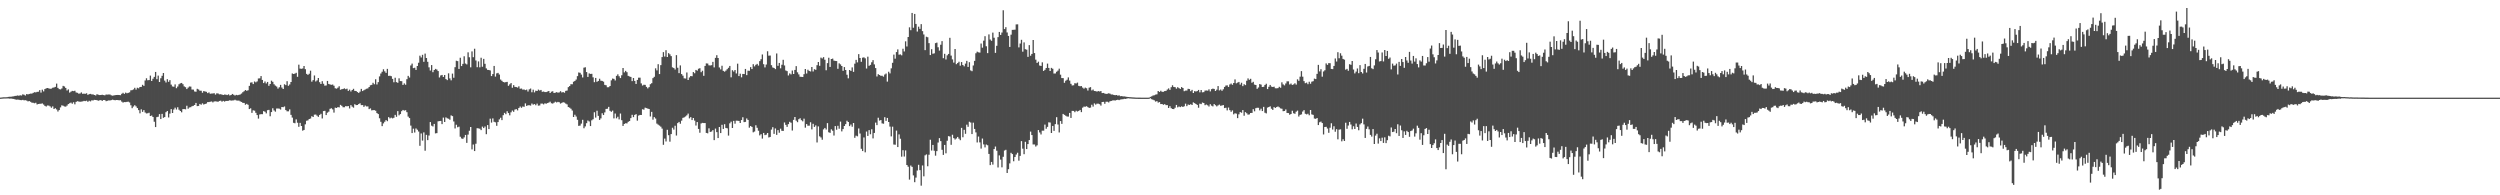 <?xml version="1.0" encoding="UTF-8"?>
<svg xmlns="http://www.w3.org/2000/svg" width="1920" height="150">
  <path d="M0 74.952h1v1.000H0zM1 74.850h1v1.000H1zM2 74.715h1v1.000H2zM3 74.681h1v1.000H3zM4 74.687h1v1.000H4zM5 74.622h1v1.000H5zM6 74.407h1v1.195H6zM7 74.304h1v1.461H7zM8 74.277h1v1.374H8zM9 74.100h1v1.758H9zM10 73.965h1v2.014H10zM11 73.695h1v2.601H11zM12 73.573h1v3.019H12zM13 73.333h1v3.138H13zM14 73.536h1v3.042H14zM15 73.165h1v3.691H15zM16 73.371h1v3.584H16zM17 72.447h1v4.226H17zM18 72.747h1v4.314H18zM19 73.377h1v3.586H19zM20 72.244h1v5.021H20zM21 72.508h1v5.389H21zM22 72.131h1v5.481H22zM23 71.874h1v6.309H23zM24 71.906h1v6.962H24zM25 71.338h1v7.616H25zM26 70.786h1v8.547H26zM27 70.970h1v7.909H27zM28 70.537h1v9.692H28zM29 70.444h1v9.439H29zM30 69.224h1v10.478H30zM31 71.133h1v8.535H31zM32 68.871h1v10.554H32zM33 70.172h1v10.120H33zM34 68.428h1v12.891H34zM35 67.828h1v13.981H35zM36 67.568h1v13.426H36zM37 67.886h1v13.216H37zM38 68.186h1v13.518H38zM39 68.069h1v14.690H39zM40 67.398h1v14.322H40zM41 67.187h1v16.512H41zM42 66.710h1v16.370H42zM43 64.198h1v19.892H43zM44 67.465h1v18.178H44zM45 68.434h1v16.118H45zM46 68.665h1v13.825H46zM47 67.944h1v12.971H47zM48 65.927h1v15.281H48zM49 66.403h1v15.367H49zM50 67.537h1v14.408H50zM51 69.491h1v11.586H51zM52 68.669h1v11.248H52zM53 71.118h1v8.188H53zM54 70.391h1v8.423H54zM55 69.799h1v9.871H55zM56 69.966h1v8.589H56zM57 69.659h1v10.493H57zM58 70.990h1v7.222H58zM59 71.276h1v6.454H59zM60 71.934h1v6.058H60zM61 71.793h1v6.368H61zM62 70.958h1v7.070H62zM63 72.036h1v5.833H63zM64 71.960h1v5.498H64zM65 72.059h1v5.620H65zM66 71.638h1v5.690H66zM67 72.844h1v5.328H67zM68 72.317h1v5.063H68zM69 72.114h1v5.742H69zM70 72.505h1v4.563H70zM71 72.499h1v4.676H71zM72 72.945h1v3.759H72zM73 73.327h1v3.472H73zM74 72.350h1v4.607H74zM75 72.779h1v4.560H75zM76 73.011h1v4.069H76zM77 72.982h1v3.855H77zM78 72.772h1v4.767H78zM79 73.027h1v3.773H79zM80 73.232h1v3.620H80zM81 72.603h1v5.140H81zM82 72.667h1v4.750H82zM83 72.532h1v4.562H83zM84 72.627h1v4.505H84zM85 73.228h1v3.695H85zM86 73.489h1v3.041H86zM87 73.280h1v3.587H87zM88 73.072h1v3.913H88zM89 72.951h1v3.839H89zM90 72.915h1v3.930H90zM91 72.936h1v4.115H91zM92 73.088h1v3.863H92zM93 72.061h1v5.973H93zM94 71.280h1v7.516H94zM95 72.107h1v6.261H95zM96 71.096h1v7.330H96zM97 71.650h1v6.606H97zM98 71.314h1v6.766H98zM99 70.936h1v7.775H99zM100 69.372h1v11.491H100zM101 69.202h1v13.910H101zM102 68.644h1v13.192H102zM103 67.425h1v13.369H103zM104 68.823h1v12.879H104zM105 67.383h1v15.622H105zM106 67.846h1v16.761H106zM107 66.841h1v20.177H107zM108 66.709h1v17.284H108zM109 65.113h1v20.800H109zM110 65.921h1v18.644H110zM111 61.788h1v24.657H111zM112 60.114h1v27.028H112zM113 61.641h1v25.344H113zM114 61.490h1v25.103H114zM115 58.053h1v31.059H115zM116 62.160h1v26.549H116zM117 60.463h1v29.396H117zM118 59.043h1v34.436H118zM119 55.249h1v42.348H119zM120 60.829h1v29.122H120zM121 58.070h1v31.570H121zM122 62.982h1v24.680H122zM123 60.125h1v31.338H123zM124 58.222h1v29.230H124zM125 56.050h1v34.411H125zM126 61.885h1v28.008H126zM127 63.336h1v22.850H127zM128 60.813h1v24.449H128zM129 62.818h1v27.409H129zM130 61.556h1v25.699H130zM131 64.984h1v18.826H131zM132 66.397h1v20.409H132zM133 66.594h1v17.551H133zM134 64.842h1v17.854H134zM135 67.745h1v16.376H135zM136 66.473h1v15.893H136zM137 64.692h1v19.587H137zM138 64.012h1v21.237H138zM139 63.703h1v22.592H139zM140 64.668h1v19.136H140zM141 66.333h1v17.427H141zM142 66.983h1v16.978H142zM143 68.393h1v12.801H143zM144 67.257h1v16.245H144zM145 66.411h1v16.118H145zM146 66.527h1v15.818H146zM147 68.763h1v12.809H147zM148 68.836h1v12.422H148zM149 70.220h1v10.408H149zM150 70.477h1v8.562H150zM151 68.175h1v13.360H151zM152 68.725h1v12.617H152zM153 69.616h1v10.217H153zM154 69.666h1v10.761H154zM155 71.243h1v8.124H155zM156 69.960h1v10.300H156zM157 70.229h1v9.638H157zM158 70.508h1v9.028H158zM159 71.527h1v6.896H159zM160 70.947h1v7.431H160zM161 71.971h1v6.159H161zM162 71.811h1v6.132H162zM163 71.762h1v6.870H163zM164 71.562h1v6.339H164zM165 72.675h1v5.151H165zM166 71.669h1v6.322H166zM167 71.783h1v6.403H167zM168 72.422h1v5.087H168zM169 72.325h1v4.994H169zM170 72.675h1v5.403H170zM171 72.952h1v4.510H171zM172 72.587h1v5.418H172zM173 72.702h1v4.814H173zM174 72.997h1v4.541H174zM175 72.465h1v4.925H175zM176 73.306h1v3.654H176zM177 72.962h1v4.372H177zM178 72.150h1v5.032H178zM179 72.763h1v4.345H179zM180 73.379h1v3.241H180zM181 72.848h1v4.322H181zM182 73.092h1v4.148H182zM183 72.837h1v4.437H183zM184 72.568h1v5.303H184zM185 71.838h1v6.466H185zM186 70.787h1v8.208H186zM187 70.039h1v9.016H187zM188 69.098h1v11.338H188zM189 69.719h1v10.051H189zM190 69.320h1v11.141H190zM191 65.936h1v17.843H191zM192 63.463h1v19.734H192zM193 63.228h1v23.463H193zM194 64.566h1v20.168H194zM195 62.547h1v22.465H195zM196 63.217h1v23.414H196zM197 62.506h1v25.865H197zM198 60.264h1v30.836H198zM199 60.137h1v27.769H199zM200 58.420h1v29.238H200zM201 61.381h1v26.332H201zM202 63.793h1v21.573H202zM203 62.570h1v23.240H203zM204 64.117h1v22.981H204zM205 62.916h1v21.715H205zM206 65.895h1v18.506H206zM207 64.526h1v24.751H207zM208 61.978h1v24.079H208zM209 62.805h1v20.342H209zM210 64.711h1v20.136H210zM211 65.748h1v19.999H211zM212 66.447h1v16.931H212zM213 68.042h1v15.283H213zM214 67.001h1v16.444H214zM215 65.153h1v18.948H215zM216 67.227h1v14.965H216zM217 68.349h1v13.964H217zM218 64.693h1v17.087H218zM219 65.405h1v19.123H219zM220 62.371h1v23.133H220zM221 65.878h1v19.615H221zM222 64.893h1v19.100H222zM223 62.980h1v25.258H223zM224 56.406h1v33.917H224zM225 56.818h1v37.483H225zM226 56.508h1v38.174H226zM227 55.909h1v35.777H227zM228 58.984h1v35.296H228zM229 49.642h1v47.738H229zM230 52.671h1v41.699H230zM231 52.845h1v43.920H231zM232 52.595h1v47.736H232zM233 50.670h1v49.130H233zM234 53.149h1v42.316H234zM235 56.747h1v35.977H235zM236 57.513h1v34.936H236zM237 56.633h1v34.745H237zM238 54.298h1v36.747H238zM239 62.714h1v26.516H239zM240 61.563h1v28.293H240zM241 57.940h1v30.143H241zM242 62.561h1v25.394H242zM243 61.761h1v27.070H243zM244 59.883h1v29.883H244zM245 63.107h1v25.171H245zM246 64.519h1v22.887H246zM247 62.339h1v28.625H247zM248 64.291h1v21.006H248zM249 65.805h1v19.307H249zM250 65.633h1v22.722H250zM251 62.165h1v24.352H251zM252 64.448h1v21.324H252zM253 64.862h1v18.703H253zM254 65.103h1v18.027H254zM255 64.945h1v19.093H255zM256 65.828h1v20.634H256zM257 67.800h1v14.901H257zM258 68.094h1v14.836H258zM259 67.340h1v14.870H259zM260 66.248h1v16.211H260zM261 68.909h1v11.605H261zM262 68.510h1v12.755H262zM263 68.301h1v14.089H263zM264 67.834h1v14.555H264zM265 68.488h1v13.022H265zM266 68.104h1v13.544H266zM267 69.764h1v11.684H267zM268 68.815h1v14.484H268zM269 70.245h1v10.484H269zM270 69.125h1v12.812H270zM271 68.213h1v14.465H271zM272 69.793h1v10.258H272zM273 69.893h1v10.844H273zM274 70.698h1v9.946H274zM275 71.380h1v8.567H275zM276 70.398h1v8.925H276zM277 68.245h1v12.520H277zM278 69.931h1v10.750H278zM279 69.256h1v12.819H279zM280 68.692h1v12.333H280zM281 68.125h1v13.619H281zM282 67.871h1v13.845H282zM283 66.837h1v16.966H283zM284 65.498h1v17.736H284zM285 65.191h1v19.592H285zM286 63.605h1v20.982H286zM287 64.709h1v19.864H287zM288 60.861h1v24.177H288zM289 64.844h1v22.005H289zM290 63.093h1v24.518H290zM291 58.649h1v32.160H291zM292 56.455h1v37.090H292zM293 55.074h1v41.818H293zM294 53.218h1v41.543H294zM295 54.779h1v38.725H295zM296 55.967h1v36.245H296zM297 52.867h1v40.238H297zM298 58.279h1v31.674H298zM299 58.139h1v32.782H299zM300 58.545h1v31.806H300zM301 60.563h1v30.345H301zM302 63.160h1v27.288H302zM303 59.691h1v28.508H303zM304 63.063h1v26.660H304zM305 63.590h1v21.779H305zM306 60.163h1v28.419H306zM307 62.238h1v25.383H307zM308 62.353h1v23.045H308zM309 65.217h1v19.214H309zM310 64.074h1v20.864H310zM311 65.095h1v19.563H311zM312 60.809h1v25.355H312zM313 58.262h1v31.265H313zM314 59.567h1v31.085H314zM315 50.276h1v46.185H315zM316 48.861h1v53.359H316zM317 52.322h1v46.472H317zM318 52.017h1v49.766H318zM319 53.717h1v44.961H319zM320 50.681h1v48.953H320zM321 48.186h1v52.855H321zM322 42.767h1v69.201H322zM323 44.138h1v58.372H323zM324 42.093h1v65.912H324zM325 47.440h1v54.258H325zM326 41.184h1v74.579H326zM327 44.519h1v59.033H327zM328 47.462h1v60.136H328zM329 51.703h1v52.389H329zM330 54.145h1v39.617H330zM331 49.952h1v46.537H331zM332 55.446h1v41.694H332zM333 53.769h1v41.392H333zM334 52.906h1v49.539H334zM335 53.387h1v48.865H335zM336 54.566h1v38.605H336zM337 59.516h1v33.477H337zM338 57.935h1v34.948H338zM339 57.548h1v37.770H339zM340 59.087h1v31.222H340zM341 57.589h1v36.092H341zM342 60.742h1v29.402H342zM343 61.544h1v29.327H343zM344 56.334h1v34.855H344zM345 60.193h1v31.755H345zM346 61.709h1v26.939H346zM347 56.539h1v32.637H347zM348 59.714h1v33.558H348zM349 51.603h1v47.048H349zM350 46.621h1v49.160H350zM351 46.969h1v50.768H351zM352 52.922h1v44.350H352zM353 44.329h1v60.662H353zM354 50.722h1v55.598H354zM355 49.055h1v57.598H355zM356 43.216h1v62.289H356zM357 48.779h1v54.872H357zM358 49.462h1v60.246H358zM359 40.201h1v63.150H359zM360 43.957h1v56.435H360zM361 51.713h1v45.830H361zM362 39.468h1v75.271H362zM363 43.920h1v67.106H363zM364 37.439h1v78.560H364zM365 46.429h1v63.952H365zM366 51.591h1v46.861H366zM367 47.133h1v51.488H367zM368 51.690h1v47.200H368zM369 44.335h1v55.619H369zM370 51.264h1v45.967H370zM371 45.195h1v53.174H371zM372 48.976h1v48.187H372zM373 52.526h1v50.528H373zM374 53.639h1v42.417H374zM375 53.778h1v45.339H375zM376 54.104h1v37.046H376zM377 58.421h1v35.756H377zM378 56.899h1v34.012H378zM379 50.630h1v42.910H379zM380 58.829h1v35.100H380zM381 56.365h1v40.259H381zM382 55.951h1v37.772H382zM383 57.242h1v34.437H383zM384 61.104h1v29.332H384zM385 62.079h1v30.169H385zM386 62.993h1v25.491H386zM387 63.291h1v23.379H387zM388 63.058h1v24.641H388zM389 62.868h1v22.588H389zM390 65.872h1v20.975H390zM391 64.784h1v23.799H391zM392 63.793h1v22.455H392zM393 67.361h1v17.527H393zM394 65.362h1v20.490H394zM395 66.692h1v17.468H395zM396 66.860h1v16.928H396zM397 67.298h1v17.494H397zM398 66.279h1v16.684H398zM399 68.133h1v13.686H399zM400 67.999h1v14.805H400zM401 68.816h1v13.027H401zM402 68.734h1v13.311H402zM403 69.206h1v10.194H403zM404 68.793h1v12.541H404zM405 70.274h1v10.580H405zM406 68.613h1v12.228H406zM407 67.967h1v13.144H407zM408 70.873h1v8.660H408zM409 68.863h1v11.544H409zM410 70.947h1v8.995H410zM411 69.608h1v11.217H411zM412 69.882h1v9.700H412zM413 68.821h1v12.337H413zM414 69.541h1v11.435H414zM415 69.045h1v10.525H415zM416 70.492h1v9.063H416zM417 70.313h1v9.865H417zM418 70.730h1v8.612H418zM419 70.685h1v8.964H419zM420 70.281h1v8.864H420zM421 69.871h1v8.928H421zM422 71.444h1v6.628H422zM423 70.395h1v8.936H423zM424 70.086h1v9.488H424zM425 71.402h1v7.511H425zM426 71.161h1v6.970H426zM427 70.771h1v7.905H427zM428 71.187h1v7.066H428zM429 70.957h1v7.567H429zM430 70.035h1v9.518H430zM431 71.011h1v7.977H431zM432 70.687h1v7.807H432zM433 71.200h1v7.592H433zM434 69.796h1v9.772H434zM435 69.536h1v10.618H435zM436 66.932h1v15.313H436zM437 66.097h1v16.576H437zM438 64.657h1v18.854H438zM439 64.731h1v20.178H439zM440 62.769h1v27.064H440zM441 62.140h1v25.955H441zM442 61.082h1v28.439H442zM443 58.488h1v33.528H443zM444 55.641h1v41.012H444zM445 55.931h1v40.520H445zM446 57.309h1v37.641H446zM447 59.508h1v32.520H447zM448 51.993h1v46.531H448zM449 51.671h1v45.415H449zM450 55.359h1v39.277H450zM451 59.106h1v33.438H451zM452 56.373h1v36.917H452zM453 56.803h1v40.036H453zM454 56.690h1v35.746H454zM455 59.374h1v32.230H455zM456 63.140h1v23.085H456zM457 59.863h1v30.447H457zM458 62.826h1v22.238H458zM459 62.138h1v26.827H459zM460 60.477h1v31.628H460zM461 61.938h1v28.996H461zM462 62.150h1v24.847H462zM463 62.714h1v25.631H463zM464 65.200h1v21.102H464zM465 65.470h1v18.190H465zM466 67.003h1v16.502H466zM467 66.985h1v15.081H467zM468 66.057h1v19.028H468zM469 61.713h1v24.174H469zM470 60.320h1v24.641H470zM471 60.570h1v30.385H471zM472 61.797h1v25.400H472zM473 58.282h1v32.582H473zM474 57.075h1v32.567H474zM475 58.581h1v33.118H475zM476 59.973h1v27.238H476zM477 57.824h1v34.509H477zM478 52.220h1v44.516H478zM479 55.582h1v39.586H479zM480 54.410h1v40.274H480zM481 55.468h1v39.301H481zM482 58.255h1v35.304H482zM483 58.739h1v34.241H483zM484 59.070h1v31.665H484zM485 62.305h1v25.874H485zM486 59.889h1v30.044H486zM487 62.167h1v26.098H487zM488 64.479h1v23.159H488zM489 61.370h1v31.312H489zM490 59.662h1v29.110H490zM491 59.625h1v28.644H491zM492 64.030h1v24.296H492zM493 65.715h1v18.200H493zM494 65.094h1v19.145H494zM495 65.185h1v17.507H495zM496 66.724h1v16.332H496zM497 67.881h1v15.500H497zM498 66.894h1v16.822H498zM499 64.677h1v24.784H499zM500 63.917h1v22.012H500zM501 60.016h1v31.881H501zM502 58.994h1v30.979H502zM503 52.499h1v38.559H503zM504 54.061h1v40.871H504zM505 49.288h1v46.461H505zM506 56.903h1v39.561H506zM507 50.031h1v47.274H507zM508 43.839h1v54.933H508zM509 40.043h1v71.187H509zM510 43.404h1v63.030H510zM511 38.539h1v70.113H511zM512 43.753h1v55.950H512zM513 40.799h1v63.038H513zM514 41.751h1v67.045H514zM515 43.106h1v59.871H515zM516 51.720h1v46.379H516zM517 52.273h1v47.280H517zM518 53.384h1v43.164H518zM519 42.342h1v61.772H519zM520 52.029h1v42.534H520zM521 56.164h1v37.497H521zM522 50.244h1v44.785H522zM523 56.886h1v35.784H523zM524 58.123h1v32.421H524zM525 60.161h1v29.965H525zM526 60.332h1v29.089H526zM527 55.653h1v32.932H527zM528 61.446h1v25.816H528zM529 59.503h1v31.413H529zM530 58.392h1v31.541H530zM531 58.578h1v33.609H531zM532 55.359h1v35.270H532zM533 56.271h1v36.341H533zM534 53.696h1v42.721H534zM535 54.261h1v39.462H535zM536 52.800h1v46.232H536zM537 52.360h1v49.603H537zM538 55.454h1v39.390H538zM539 54.346h1v40.020H539zM540 58.207h1v36.291H540zM541 50.620h1v43.875H541zM542 48.668h1v53.413H542zM543 48.781h1v53.600H543zM544 50.165h1v48.412H544zM545 50.274h1v51.071H545zM546 50.084h1v50.934H546zM547 47.514h1v52.404H547zM548 51.741h1v55.857H548zM549 44.438h1v54.335H549zM550 42.408h1v59.079H550zM551 44.542h1v61.504H551zM552 51.788h1v45.754H552zM553 53.318h1v48.857H553zM554 50.461h1v45.387H554zM555 54.417h1v44.583H555zM556 55.058h1v40.347H556zM557 54.197h1v44.074H557zM558 53.166h1v45.377H558zM559 52.091h1v52.049H559zM560 50.625h1v44.092H560zM561 59.381h1v34.044H561zM562 53.935h1v44.372H562zM563 54.962h1v37.843H563zM564 53.747h1v41.227H564zM565 56.401h1v36.258H565zM566 48.920h1v43.797H566zM567 58.433h1v34.425H567zM568 56.564h1v37.910H568zM569 59.401h1v32.817H569zM570 56.798h1v33.256H570zM571 56.895h1v36.920H571zM572 52.937h1v40.643H572zM573 57.699h1v33.298H573zM574 54.276h1v37.841H574zM575 54.370h1v43.702H575zM576 51.581h1v45.173H576zM577 53.038h1v44.423H577zM578 49.323h1v52.320H578zM579 51.006h1v50.033H579zM580 49.764h1v46.419H580zM581 49.064h1v49.085H581zM582 50.382h1v50.000H582zM583 46.941h1v57.057H583zM584 45.470h1v57.603H584zM585 41.842h1v64.617H585zM586 49.311h1v52.805H586zM587 51.748h1v52.031H587zM588 49.563h1v53.872H588zM589 39.352h1v62.773H589zM590 42.774h1v62.803H590zM591 42.674h1v62.478H591zM592 50.064h1v49.480H592zM593 51.814h1v45.854H593zM594 52.236h1v50.597H594zM595 53.112h1v45.568H595zM596 41.062h1v62.526H596zM597 50.549h1v49.388H597zM598 48.357h1v53.574H598zM599 52.489h1v46.323H599zM600 49.714h1v50.735H600zM601 45.942h1v54.596H601zM602 50.262h1v43.779H602zM603 54.112h1v41.798H603zM604 54.643h1v42.806H604zM605 57.982h1v37.365H605zM606 56.358h1v37.206H606zM607 57.129h1v37.131H607zM608 54.189h1v46.045H608zM609 56.825h1v35.220H609zM610 53.720h1v36.112H610zM611 50.768h1v41.912H611zM612 55.571h1v38.286H612zM613 57.139h1v34.411H613zM614 58.913h1v31.897H614zM615 59.029h1v33.284H615zM616 59.141h1v34.053H616zM617 56.961h1v34.166H617zM618 52.975h1v45.098H618zM619 56.457h1v38.848H619zM620 53.565h1v43.016H620zM621 54.501h1v42.008H621zM622 54.883h1v39.028H622zM623 51.466h1v47.904H623zM624 54.890h1v40.198H624zM625 53.128h1v44.353H625zM626 53.600h1v42.703H626zM627 50.072h1v59.334H627zM628 47.621h1v49.475H628zM629 50.511h1v54.190H629zM630 44.239h1v61.336H630zM631 44.904h1v62.419H631zM632 43.898h1v55.461H632zM633 45.900h1v52.340H633zM634 53.950h1v45.549H634zM635 48.484h1v46.061H635zM636 44.321h1v57.245H636zM637 51.380h1v50.669H637zM638 45.322h1v53.985H638zM639 45.011h1v55.387H639zM640 46.559h1v57.536H640zM641 46.796h1v50.013H641zM642 46.914h1v52.716H642zM643 52.856h1v43.772H643zM644 48.651h1v50.225H644zM645 49.458h1v43.946H645zM646 50.687h1v50.237H646zM647 54.357h1v44.772H647zM648 51.521h1v45.258H648zM649 53.768h1v41.566H649zM650 57.397h1v35.309H650zM651 60.154h1v33.562H651zM652 53.747h1v43.130H652zM653 54.499h1v41.132H653zM654 51.783h1v45.563H654zM655 55.172h1v39.295H655zM656 48.919h1v56.916H656zM657 45.972h1v58.212H657zM658 47.933h1v56.764H658zM659 41.587h1v57.050H659zM660 44.561h1v57.986H660zM661 47.450h1v66.804H661zM662 44.283h1v71.758H662zM663 44.044h1v61.531H663zM664 44.777h1v72.236H664zM665 52.643h1v48.354H665zM666 43.537h1v60.877H666zM667 50.510h1v49.444H667zM668 49.826h1v53.286H668zM669 47.800h1v51.453H669zM670 46.184h1v60.129H670zM671 49.461h1v52.613H671zM672 52.264h1v41.888H672zM673 58.744h1v37.351H673zM674 57.009h1v33.400H674zM675 57.580h1v35.023H675zM676 58.201h1v34.004H676zM677 58.180h1v36.575H677zM678 58.864h1v36.151H678zM679 57.251h1v32.735H679zM680 56.453h1v36.395H680zM681 62.646h1v27.936H681zM682 55.089h1v38.600H682zM683 56.350h1v40.904H683zM684 52.492h1v52.248H684zM685 48.210h1v49.085H685zM686 41.957h1v69.070H686zM687 45.032h1v66.114H687zM688 39.965h1v60.347H688zM689 37.933h1v75.017H689zM690 41.964h1v61.268H690zM691 41.782h1v64.744H691zM692 42.483h1v77.862H692zM693 37.413h1v77.928H693zM694 39.536h1v80.656H694zM695 31.742h1v83.750H695zM696 35.671h1v91.054H696zM697 28.415h1v99.623H697zM698 20.995h1v116.944H698zM699 23.186h1v103.964H699zM700 9.943h1v118.208H700zM701 21.302h1v113.388H701zM702 10.722h1v129.202H702zM703 18.372h1v118.044H703zM704 24.215h1v106.729H704zM705 20.480h1v106.077H705zM706 22.173h1v108.507H706zM707 18.519h1v124.051H707zM708 23.887h1v103.179H708zM709 26.486h1v108.949H709zM710 38.494h1v80.810H710zM711 28.209h1v90.376H711zM712 28.636h1v99.072H712zM713 33.102h1v85.759H713zM714 42.270h1v65.034H714zM715 37.797h1v77.803H715zM716 41.290h1v70.019H716zM717 40.936h1v74.847H717zM718 33.131h1v86.427H718zM719 32.730h1v83.350H719zM720 36.313h1v73.139H720zM721 38.877h1v67.192H721zM722 34.340h1v74.065H722zM723 31.591h1v83.435H723zM724 44.698h1v74.266H724zM725 41.333h1v69.962H725zM726 45.647h1v72.136H726zM727 42.478h1v65.588H727zM728 41.407h1v63.159H728zM729 29.047h1v75.820H729zM730 42.695h1v68.493H730zM731 45.598h1v57.871H731zM732 48.085h1v57.998H732zM733 37.607h1v69.578H733zM734 49.298h1v57.055H734zM735 48.439h1v56.729H735zM736 47.388h1v59.106H736zM737 50.428h1v57.244H737zM738 47.661h1v50.524H738zM739 49.902h1v55.502H739zM740 50.964h1v48.709H740zM741 48.836h1v53.915H741zM742 46.766h1v48.954H742zM743 51.428h1v45.960H743zM744 47.781h1v45.704H744zM745 54.042h1v40.056H745zM746 54.698h1v48.277H746zM747 50.259h1v43.959H747zM748 46.760h1v52.248H748zM749 40.929h1v60.764H749zM750 39.668h1v69.741H750zM751 40.178h1v64.684H751zM752 40.373h1v69.003H752zM753 33.420h1v80.715H753zM754 36.590h1v69.809H754zM755 31.241h1v79.653H755zM756 27.801h1v85.387H756zM757 35.519h1v75.499H757zM758 40.794h1v70.794H758zM759 26.441h1v91.786H759zM760 30.336h1v96.470H760zM761 31.323h1v93.037H761zM762 25.054h1v101.372H762zM763 28.965h1v85.503H763zM764 40.614h1v71.939H764zM765 35.176h1v80.568H765zM766 28.518h1v100.083H766zM767 24.527h1v94.816H767zM768 26.816h1v95.760H768zM769 25.011h1v103.492H769zM770 7.880h1v112.519H770zM771 22.299h1v93.327H771zM772 20.909h1v94.125H772zM773 24.953h1v107.885H773zM774 27.605h1v102.315H774zM775 36.062h1v89.439H775zM776 26.620h1v90.711H776zM777 22.929h1v95.417H777zM778 22.871h1v100.998H778zM779 22.803h1v97.796H779zM780 18.752h1v99.947H780zM781 18.694h1v98.592H781zM782 36.388h1v87.014H782zM783 33.428h1v86.254H783zM784 30.558h1v77.845H784zM785 39.705h1v74.487H785zM786 32.571h1v85.876H786zM787 37.785h1v71.104H787zM788 38.147h1v76.353H788zM789 43.650h1v67.001H789zM790 34.674h1v72.887H790zM791 42.810h1v58.264H791zM792 41.396h1v62.333H792zM793 30.741h1v80.224H793zM794 40.746h1v70.225H794zM795 45.818h1v66.698H795zM796 48.318h1v63.306H796zM797 47.341h1v52.555H797zM798 50.307h1v51.414H798zM799 50.612h1v52.667H799zM800 47.855h1v52.474H800zM801 54.461h1v45.893H801zM802 53.586h1v42.112H802zM803 52.206h1v46.679H803zM804 48.848h1v48.581H804zM805 52.196h1v41.736H805zM806 54.545h1v39.567H806zM807 52.142h1v49.981H807zM808 52.773h1v43.933H808zM809 56.483h1v44.000H809zM810 56.400h1v38.959H810zM811 55.104h1v34.899H811zM812 54.199h1v41.445H812zM813 52.752h1v48.973H813zM814 57.356h1v35.623H814zM815 59.930h1v35.211H815zM816 60.000h1v27.505H816zM817 63.612h1v24.617H817zM818 62.008h1v26.867H818zM819 61.211h1v28.295H819zM820 59.439h1v30.115H820zM821 61.923h1v24.824H821zM822 64.350h1v26.230H822zM823 65.635h1v19.512H823zM824 65.494h1v19.699H824zM825 63.883h1v22.290H825zM826 64.103h1v20.949H826zM827 63.446h1v22.210H827zM828 65.939h1v19.280H828zM829 66.244h1v18.167H829zM830 66.088h1v20.052H830zM831 67.271h1v15.408H831zM832 68.082h1v13.778H832zM833 67.282h1v14.712H833zM834 67.764h1v13.791H834zM835 69.547h1v12.713H835zM836 67.350h1v15.565H836zM837 66.911h1v15.731H837zM838 69.428h1v11.028H838zM839 68.742h1v13.136H839zM840 69.896h1v9.506H840zM841 69.996h1v10.317H841zM842 70.339h1v9.273H842zM843 69.927h1v9.670H843zM844 70.242h1v9.764H844zM845 69.929h1v11.172H845zM846 71.485h1v6.828H846zM847 71.357h1v6.855H847zM848 71.828h1v7.870H848zM849 72.150h1v5.991H849zM850 71.996h1v6.115H850zM851 71.636h1v7.078H851zM852 71.936h1v5.832H852zM853 72.565h1v4.970H853zM854 72.534h1v4.623H854zM855 72.939h1v4.098H855zM856 73.121h1v4.101H856zM857 72.948h1v3.915H857zM858 73.471h1v3.129H858zM859 73.233h1v3.663H859zM860 73.856h1v2.564H860zM861 73.763h1v2.509H861zM862 74.020h1v2.174H862zM863 74.013h1v1.871H863zM864 74.180h1v1.776H864zM865 74.385h1v1.281H865zM866 74.493h1v1.000H866zM867 74.599h1v1.000H867zM868 74.665h1v1.000H868zM869 74.767h1v1.000H869zM870 74.818h1v1.000H870zM871 74.865h1v1.000H871zM872 74.937h1v1.000H872zM873 74.943h1v1.000H873zM874 74.967h1v1.000H874zM875 74.974h1v1.000H875zM876 74.987h1v1.000H876zM877 74.987h1v1.000H877zM878 74.990h1v1.000H878zM879 74.991h1v1.000H879zM880 74.991h1v1.000H880zM881 74.994h1v1.000H881zM882 74.946h1v1.000H882zM883 74.409h1v1.070H883zM884 74.006h1v2.170H884zM885 73.373h1v3.232H885zM886 73.155h1v3.903H886zM887 72.675h1v5.346H887zM888 72.447h1v5.235H888zM889 69.892h1v8.914H889zM890 70.610h1v7.798H890zM891 69.675h1v10.240H891zM892 70.479h1v9.405H892zM893 70.527h1v9.941H893zM894 69.945h1v10.048H894zM895 69.764h1v10.969H895zM896 68.758h1v11.961H896zM897 67.894h1v15.038H897zM898 69.021h1v12.528H898zM899 66.976h1v16.114H899zM900 65.501h1v18.202H900zM901 66.771h1v17.044H901zM902 66.983h1v15.755H902zM903 68.092h1v12.495H903zM904 66.992h1v15.425H904zM905 67.662h1v14.169H905zM906 68.322h1v13.963H906zM907 66.844h1v14.835H907zM908 67.586h1v14.594H908zM909 70.053h1v11.575H909zM910 69.598h1v10.024H910zM911 69.553h1v11.983H911zM912 68.223h1v12.074H912zM913 68.403h1v12.175H913zM914 70.065h1v9.942H914zM915 69.014h1v11.621H915zM916 71.409h1v7.235H916zM917 70.009h1v9.192H917zM918 70.317h1v9.537H918zM919 69.939h1v10.656H919zM920 69.082h1v13.643H920zM921 70.903h1v8.739H921zM922 69.112h1v10.874H922zM923 70.914h1v7.839H923zM924 70.764h1v8.329H924zM925 69.581h1v11.205H925zM926 69.470h1v10.807H926zM927 69.614h1v11.259H927zM928 68.623h1v13.209H928zM929 70.189h1v9.862H929zM930 68.444h1v12.700H930zM931 68.043h1v13.671H931zM932 68.287h1v11.657H932zM933 69.897h1v10.878H933zM934 68.871h1v12.828H934zM935 66.102h1v14.852H935zM936 69.410h1v10.947H936zM937 68.782h1v12.473H937zM938 69.719h1v11.261H938zM939 68.544h1v12.169H939zM940 66.755h1v16.216H940zM941 65.688h1v17.034H941zM942 65.550h1v19.220H942zM943 66.763h1v15.806H943zM944 64.891h1v19.691H944zM945 64.174h1v21.706H945zM946 65.142h1v19.663H946zM947 63.724h1v24.077H947zM948 60.970h1v25.994H948zM949 63.985h1v23.335H949zM950 63.429h1v27.315H950zM951 62.937h1v24.863H951zM952 64.953h1v21.106H952zM953 63.539h1v23.026H953zM954 66.166h1v18.367H954zM955 64.650h1v24.243H955zM956 65.391h1v20.737H956zM957 61.984h1v24.987H957zM958 60.206h1v27.835H958zM959 61.307h1v26.544H959zM960 60.519h1v26.273H960zM961 63.557h1v23.150H961zM962 62.805h1v21.039H962zM963 64.954h1v20.536H963zM964 65.299h1v17.810H964zM965 68.190h1v14.538H965zM966 67.173h1v15.608H966zM967 64.581h1v20.221H967zM968 64.988h1v18.463H968zM969 66.796h1v18.527H969zM970 66.658h1v15.403H970zM971 65.219h1v21.347H971zM972 64.333h1v22.776H972zM973 68.412h1v14.231H973zM974 66.648h1v15.532H974zM975 65.240h1v16.423H975zM976 66.491h1v17.005H976zM977 66.791h1v17.631H977zM978 66.558h1v15.732H978zM979 67.810h1v15.090H979zM980 67.822h1v14.393H980zM981 67.680h1v14.070H981zM982 66.641h1v15.803H982zM983 67.393h1v15.877H983zM984 63.216h1v20.313H984zM985 64.826h1v20.587H985zM986 65.585h1v19.650H986zM987 64.112h1v19.937H987zM988 62.476h1v24.250H988zM989 62.479h1v24.348H989zM990 64.855h1v23.263H990zM991 64.175h1v23.387H991zM992 65.245h1v19.792H992zM993 64.837h1v22.147H993zM994 63.938h1v23.473H994zM995 64.957h1v20.788H995zM996 60.917h1v24.038H996zM997 62.030h1v27.449H997zM998 58.891h1v29.345H998zM999 54.615h1v33.233H999zM1000 58.899h1v26.736H1000zM1001 62.310h1v22.249H1001zM1002 63.914h1v23.459H1002zM1003 63.415h1v24.430H1003zM1004 64.680h1v22.685H1004zM1005 62.796h1v25.717H1005zM1006 64.305h1v20.166H1006zM1007 62.738h1v25.109H1007zM1008 62.380h1v25.820H1008zM1009 60.348h1v30.691H1009zM1010 60.715h1v30.561H1010zM1011 56.710h1v33.917H1011zM1012 49.839h1v46.225H1012zM1013 54.833h1v39.059H1013zM1014 53.136h1v40.259H1014zM1015 58.898h1v35.637H1015zM1016 54.882h1v48.402H1016zM1017 53.958h1v43.568H1017zM1018 48.710h1v48.655H1018zM1019 49.827h1v48.869H1019zM1020 48.480h1v53.503H1020zM1021 48.557h1v49.562H1021zM1022 52.960h1v41.728H1022zM1023 53.071h1v46.431H1023zM1024 50.629h1v46.327H1024zM1025 44.917h1v56.243H1025zM1026 47.269h1v51.941H1026zM1027 40.069h1v66.934H1027zM1028 44.773h1v54.799H1028zM1029 40.895h1v58.441H1029zM1030 42.766h1v65.758H1030zM1031 45.243h1v61.725H1031zM1032 45.840h1v62.454H1032zM1033 53.507h1v40.755H1033zM1034 52.893h1v46.014H1034zM1035 54.300h1v42.117H1035zM1036 49.323h1v44.341H1036zM1037 49.791h1v45.844H1037zM1038 46.853h1v52.492H1038zM1039 53.407h1v43.559H1039zM1040 56.354h1v42.742H1040zM1041 54.995h1v39.862H1041zM1042 52.569h1v44.910H1042zM1043 56.235h1v43.824H1043zM1044 49.998h1v45.547H1044zM1045 55.294h1v39.277H1045zM1046 56.417h1v34.705H1046zM1047 52.858h1v42.667H1047zM1048 49.103h1v56.840H1048zM1049 55.680h1v43.301H1049zM1050 51.067h1v46.120H1050zM1051 50.649h1v48.676H1051zM1052 43.737h1v59.830H1052zM1053 52.448h1v52.469H1053zM1054 53.076h1v46.055H1054zM1055 50.242h1v60.328H1055zM1056 45.524h1v58.603H1056zM1057 38.455h1v64.277H1057zM1058 40.332h1v69.949H1058zM1059 47.196h1v59.037H1059zM1060 46.908h1v61.439H1060zM1061 40.290h1v65.438H1061zM1062 47.185h1v62.563H1062zM1063 38.414h1v67.040H1063zM1064 43.002h1v66.902H1064zM1065 39.107h1v68.556H1065zM1066 45.168h1v59.064H1066zM1067 44.164h1v60.579H1067zM1068 53.297h1v44.594H1068zM1069 48.858h1v52.548H1069zM1070 50.438h1v50.696H1070zM1071 50.242h1v48.854H1071zM1072 48.831h1v53.465H1072zM1073 57.193h1v38.248H1073zM1074 47.530h1v56.872H1074zM1075 50.592h1v45.822H1075zM1076 45.322h1v54.747H1076zM1077 47.655h1v58.259H1077zM1078 52.083h1v48.809H1078zM1079 43.787h1v59.860H1079zM1080 46.426h1v54.042H1080zM1081 48.208h1v53.225H1081zM1082 39.825h1v65.251H1082zM1083 46.510h1v54.152H1083zM1084 48.839h1v51.344H1084zM1085 42.974h1v55.858H1085zM1086 47.301h1v57.595H1086zM1087 44.785h1v57.621H1087zM1088 49.189h1v47.311H1088zM1089 51.753h1v46.437H1089zM1090 46.385h1v60.884H1090zM1091 47.299h1v55.023H1091zM1092 42.947h1v68.336H1092zM1093 50.289h1v53.575H1093zM1094 50.334h1v48.709H1094zM1095 48.576h1v49.754H1095zM1096 43.839h1v59.054H1096zM1097 47.365h1v52.248H1097zM1098 37.261h1v73.431H1098zM1099 34.958h1v78.700H1099zM1100 41.711h1v69.700H1100zM1101 43.985h1v66.038H1101zM1102 48.739h1v58.298H1102zM1103 46.405h1v67.325H1103zM1104 42.245h1v73.017H1104zM1105 33.108h1v80.023H1105zM1106 36.885h1v72.944H1106zM1107 36.763h1v70.833H1107zM1108 34.197h1v83.357H1108zM1109 43.451h1v59.293H1109zM1110 23.035h1v106.951H1110zM1111 36.953h1v74.120H1111zM1112 35.102h1v76.925H1112zM1113 41.296h1v67.619H1113zM1114 24.496h1v82.594H1114zM1115 26.515h1v91.961H1115zM1116 36.615h1v74.810H1116zM1117 30.257h1v77.657H1117zM1118 41.672h1v74.940H1118zM1119 30.595h1v93.459H1119zM1120 35.233h1v75.212H1120zM1121 35.003h1v75.422H1121zM1122 39.547h1v78.905H1122zM1123 43.320h1v64.708H1123zM1124 44.317h1v63.210H1124zM1125 51.251h1v55.029H1125zM1126 43.721h1v66.803H1126zM1127 48.451h1v54.366H1127zM1128 45.042h1v58.000H1128zM1129 51.579h1v41.696H1129zM1130 54.904h1v39.177H1130zM1131 56.487h1v35.970H1131zM1132 57.066h1v38.588H1132zM1133 58.248h1v34.055H1133zM1134 59.648h1v31.518H1134zM1135 49.606h1v50.440H1135zM1136 51.014h1v53.122H1136zM1137 53.113h1v47.561H1137zM1138 42.420h1v65.460H1138zM1139 52.253h1v44.597H1139zM1140 45.852h1v56.388H1140zM1141 54.994h1v41.857H1141zM1142 43.796h1v64.454H1142zM1143 45.670h1v55.194H1143zM1144 45.118h1v62.406H1144zM1145 42.808h1v69.926H1145zM1146 49.552h1v46.901H1146zM1147 52.859h1v46.387H1147zM1148 48.722h1v51.886H1148zM1149 47.279h1v52.529H1149zM1150 48.619h1v52.339H1150zM1151 49.555h1v56.004H1151zM1152 48.590h1v52.809H1152zM1153 45.061h1v58.664H1153zM1154 53.606h1v45.519H1154zM1155 45.868h1v56.525H1155zM1156 46.877h1v58.737H1156zM1157 46.230h1v61.581H1157zM1158 46.832h1v55.271H1158zM1159 40.102h1v65.189H1159zM1160 43.489h1v57.320H1160zM1161 39.038h1v65.842H1161zM1162 39.001h1v64.019H1162zM1163 40.465h1v68.602H1163zM1164 44.703h1v58.570H1164zM1165 54.370h1v43.699H1165zM1166 55.326h1v45.352H1166zM1167 38.603h1v70.510H1167zM1168 42.601h1v63.310H1168zM1169 43.512h1v66.353H1169zM1170 47.675h1v53.823H1170zM1171 46.247h1v62.086H1171zM1172 32.874h1v80.402H1172zM1173 44.917h1v63.225H1173zM1174 40.219h1v65.255H1174zM1175 45.132h1v65.475H1175zM1176 48.140h1v59.690H1176zM1177 41.433h1v65.032H1177zM1178 45.477h1v61.472H1178zM1179 40.442h1v72.162H1179zM1180 41.542h1v70.079H1180zM1181 42.937h1v63.397H1181zM1182 42.541h1v67.784H1182zM1183 50.795h1v55.234H1183zM1184 43.599h1v62.948H1184zM1185 40.492h1v69.404H1185zM1186 38.011h1v74.949H1186zM1187 47.036h1v55.123H1187zM1188 47.946h1v55.672H1188zM1189 43.647h1v63.289H1189zM1190 31.981h1v89.297H1190zM1191 36.087h1v85.692H1191zM1192 42.389h1v74.970H1192zM1193 27.906h1v85.379H1193zM1194 37.956h1v82.572H1194zM1195 31.498h1v89.124H1195zM1196 37.971h1v78.487H1196zM1197 38.294h1v79.854H1197zM1198 30.961h1v84.093H1198zM1199 37.504h1v74.762H1199zM1200 32.032h1v89.633H1200zM1201 30.127h1v90.500H1201zM1202 34.342h1v78.443H1202zM1203 25.360h1v96.867H1203zM1204 16.329h1v109.668H1204zM1205 31.161h1v89.550H1205zM1206 32.252h1v83.426H1206zM1207 23.553h1v94.009H1207zM1208 27.816h1v106.414H1208zM1209 37.742h1v82.604H1209zM1210 31.132h1v84.926H1210zM1211 32.066h1v81.035H1211zM1212 38.654h1v93.786H1212zM1213 15.913h1v104.311H1213zM1214 30.348h1v105.316H1214zM1215 30.026h1v107.580H1215zM1216 40.295h1v73.771H1216zM1217 33.239h1v79.714H1217zM1218 22.328h1v88.712H1218zM1219 31.703h1v91.715H1219zM1220 34.309h1v84.207H1220zM1221 31.289h1v79.016H1221zM1222 40.259h1v70.105H1222zM1223 36.762h1v68.121H1223zM1224 42.112h1v68.799H1224zM1225 44.344h1v63.002H1225zM1226 34.341h1v74.946H1226zM1227 34.480h1v79.388H1227zM1228 40.359h1v76.037H1228zM1229 38.270h1v69.129H1229zM1230 44.950h1v62.048H1230zM1231 30.470h1v90.964H1231zM1232 40.676h1v73.404H1232zM1233 43.040h1v67.855H1233zM1234 39.810h1v65.779H1234zM1235 40.537h1v68.785H1235zM1236 44.636h1v62.739H1236zM1237 37.519h1v66.310H1237zM1238 36.495h1v74.367H1238zM1239 40.279h1v66.359H1239zM1240 40.154h1v69.676H1240zM1241 37.597h1v61.578H1241zM1242 53.136h1v43.505H1242zM1243 46.554h1v49.921H1243zM1244 49.240h1v50.643H1244zM1245 48.342h1v55.937H1245zM1246 52.743h1v43.085H1246zM1247 51.779h1v42.474H1247zM1248 53.685h1v42.382H1248zM1249 52.709h1v46.871H1249zM1250 57.881h1v37.197H1250zM1251 58.194h1v34.086H1251zM1252 52.462h1v43.544H1252zM1253 53.738h1v41.829H1253zM1254 52.550h1v46.442H1254zM1255 51.629h1v47.337H1255zM1256 51.239h1v46.243H1256zM1257 50.120h1v50.029H1257zM1258 49.020h1v54.048H1258zM1259 51.308h1v52.596H1259zM1260 36.889h1v73.046H1260zM1261 44.258h1v66.030H1261zM1262 45.274h1v61.556H1262zM1263 40.601h1v70.331H1263zM1264 28.913h1v82.289H1264zM1265 46.409h1v59.574H1265zM1266 33.129h1v83.709H1266zM1267 37.893h1v68.662H1267zM1268 43.606h1v59.924H1268zM1269 42.504h1v64.452H1269zM1270 39.956h1v70.710H1270zM1271 42.827h1v64.018H1271zM1272 38.014h1v72.460H1272zM1273 29.478h1v86.868H1273zM1274 29.669h1v87.254H1274zM1275 41.019h1v73.297H1275zM1276 26.728h1v93.277H1276zM1277 41.939h1v71.221H1277zM1278 37.460h1v78.795H1278zM1279 42.879h1v61.203H1279zM1280 46.666h1v58.109H1280zM1281 47.241h1v53.227H1281zM1282 52.638h1v56.191H1282zM1283 42.559h1v55.495H1283zM1284 51.142h1v43.187H1284zM1285 55.636h1v39.689H1285zM1286 60.711h1v29.210H1286zM1287 53.769h1v38.396H1287zM1288 59.987h1v31.662H1288zM1289 58.515h1v33.035H1289zM1290 59.916h1v33.138H1290zM1291 59.863h1v33.166H1291zM1292 56.107h1v38.254H1292zM1293 58.440h1v34.468H1293zM1294 59.041h1v33.511H1294zM1295 58.548h1v33.679H1295zM1296 57.839h1v34.743H1296zM1297 57.828h1v38.346H1297zM1298 52.641h1v42.044H1298zM1299 57.099h1v36.993H1299zM1300 47.304h1v50.891H1300zM1301 53.538h1v42.136H1301zM1302 55.646h1v40.856H1302zM1303 50.549h1v49.715H1303zM1304 51.100h1v47.756H1304zM1305 53.871h1v44.782H1305zM1306 59.838h1v33.656H1306zM1307 55.287h1v43.598H1307zM1308 55.769h1v36.965H1308zM1309 58.325h1v35.917H1309zM1310 58.143h1v36.434H1310zM1311 52.575h1v41.903H1311zM1312 56.136h1v40.513H1312zM1313 57.817h1v36.133H1313zM1314 54.575h1v39.173H1314zM1315 57.022h1v35.047H1315zM1316 58.466h1v34.009H1316zM1317 55.934h1v38.737H1317zM1318 57.072h1v32.094H1318zM1319 58.613h1v38.047H1319zM1320 59.339h1v33.436H1320zM1321 56.058h1v37.785H1321zM1322 54.588h1v42.491H1322zM1323 57.084h1v38.744H1323zM1324 54.068h1v40.032H1324zM1325 59.210h1v32.534H1325zM1326 55.134h1v39.124H1326zM1327 57.161h1v36.934H1327zM1328 52.931h1v42.342H1328zM1329 57.147h1v37.120H1329zM1330 55.854h1v39.704H1330zM1331 56.380h1v41.227H1331zM1332 52.501h1v41.790H1332zM1333 48.051h1v53.698H1333zM1334 48.012h1v54.525H1334zM1335 50.306h1v49.269H1335zM1336 52.255h1v49.432H1336zM1337 50.692h1v49.294H1337zM1338 54.137h1v41.431H1338zM1339 57.311h1v38.727H1339zM1340 53.422h1v38.011H1340zM1341 57.188h1v37.212H1341zM1342 58.178h1v32.103H1342zM1343 61.162h1v28.813H1343zM1344 61.980h1v26.679H1344zM1345 63.100h1v22.835H1345zM1346 57.924h1v29.684H1346zM1347 63.552h1v23.074H1347zM1348 63.621h1v22.989H1348zM1349 64.884h1v21.467H1349zM1350 64.808h1v20.481H1350zM1351 65.402h1v17.930H1351zM1352 64.529h1v19.217H1352zM1353 67.379h1v15.496H1353zM1354 67.897h1v15.060H1354zM1355 68.119h1v15.306H1355zM1356 67.972h1v14.257H1356zM1357 64.216h1v20.047H1357zM1358 65.675h1v19.313H1358zM1359 64.077h1v21.783H1359zM1360 67.270h1v15.444H1360zM1361 68.390h1v13.959H1361zM1362 68.246h1v13.011H1362zM1363 66.994h1v14.154H1363zM1364 67.536h1v15.007H1364zM1365 67.574h1v15.460H1365zM1366 67.869h1v13.748H1366zM1367 69.460h1v11.668H1367zM1368 69.588h1v11.666H1368zM1369 69.663h1v10.980H1369zM1370 67.673h1v14.458H1370zM1371 68.050h1v12.808H1371zM1372 70.101h1v10.150H1372zM1373 69.331h1v12.254H1373zM1374 68.423h1v13.168H1374zM1375 68.593h1v11.797H1375zM1376 69.517h1v10.922H1376zM1377 70.724h1v9.036H1377zM1378 69.650h1v10.667H1378zM1379 69.540h1v10.544H1379zM1380 70.902h1v8.437H1380zM1381 71.162h1v7.608H1381zM1382 69.469h1v10.186H1382zM1383 70.914h1v8.891H1383zM1384 71.182h1v7.973H1384zM1385 71.555h1v6.472H1385zM1386 70.845h1v7.642H1386zM1387 71.070h1v7.042H1387zM1388 71.648h1v6.854H1388zM1389 71.050h1v7.533H1389zM1390 71.671h1v7.758H1390zM1391 71.277h1v7.805H1391zM1392 72.111h1v5.896H1392zM1393 71.968h1v6.015H1393zM1394 72.160h1v5.642H1394zM1395 71.882h1v6.762H1395zM1396 71.853h1v6.482H1396zM1397 71.506h1v6.522H1397zM1398 72.089h1v6.174H1398zM1399 72.115h1v6.466H1399zM1400 72.398h1v5.144H1400zM1401 72.019h1v6.566H1401zM1402 72.538h1v5.862H1402zM1403 72.251h1v4.903H1403zM1404 72.230h1v5.442H1404zM1405 72.888h1v4.398H1405zM1406 71.604h1v6.249H1406zM1407 71.865h1v5.709H1407zM1408 71.401h1v6.682H1408zM1409 71.729h1v7.405H1409zM1410 71.148h1v7.759H1410zM1411 71.192h1v8.134H1411zM1412 70.378h1v9.248H1412zM1413 70.684h1v8.546H1413zM1414 68.040h1v13.540H1414zM1415 68.508h1v13.473H1415zM1416 68.973h1v12.268H1416zM1417 67.350h1v15.745H1417zM1418 68.234h1v16.406H1418zM1419 66.468h1v15.843H1419zM1420 66.892h1v17.804H1420zM1421 65.582h1v18.486H1421zM1422 60.245h1v25.901H1422zM1423 64.439h1v20.399H1423zM1424 65.453h1v19.681H1424zM1425 65.200h1v25.525H1425zM1426 64.109h1v23.177H1426zM1427 57.843h1v30.517H1427zM1428 61.312h1v27.070H1428zM1429 61.482h1v25.691H1429zM1430 57.400h1v34.793H1430zM1431 59.844h1v32.127H1431zM1432 58.596h1v35.341H1432zM1433 59.026h1v31.869H1433zM1434 55.287h1v37.190H1434zM1435 56.264h1v36.492H1435zM1436 57.633h1v36.493H1436zM1437 62.109h1v26.613H1437zM1438 61.173h1v29.957H1438zM1439 59.851h1v27.191H1439zM1440 64.768h1v23.811H1440zM1441 64.433h1v23.922H1441zM1442 67.267h1v14.883H1442zM1443 65.395h1v20.309H1443zM1444 65.609h1v18.960H1444zM1445 66.193h1v18.720H1445zM1446 66.458h1v16.269H1446zM1447 64.518h1v20.268H1447zM1448 60.715h1v25.482H1448zM1449 62.962h1v26.100H1449zM1450 62.477h1v25.486H1450zM1451 63.146h1v22.036H1451zM1452 62.660h1v26.731H1452zM1453 63.132h1v23.311H1453zM1454 59.633h1v29.006H1454zM1455 61.737h1v28.810H1455zM1456 57.149h1v34.221H1456zM1457 49.501h1v44.117H1457zM1458 51.697h1v39.302H1458zM1459 59.040h1v29.562H1459zM1460 57.983h1v32.478H1460zM1461 61.185h1v32.085H1461zM1462 55.057h1v41.992H1462zM1463 56.263h1v38.385H1463zM1464 57.345h1v32.613H1464zM1465 59.176h1v31.055H1465zM1466 56.656h1v34.996H1466zM1467 58.603h1v34.286H1467zM1468 61.317h1v29.988H1468zM1469 58.539h1v32.888H1469zM1470 59.214h1v36.295H1470zM1471 62.792h1v30.570H1471zM1472 60.392h1v33.349H1472zM1473 62.681h1v26.545H1473zM1474 65.447h1v20.737H1474zM1475 62.513h1v22.991H1475zM1476 62.731h1v24.614H1476zM1477 64.153h1v21.675H1477zM1478 63.142h1v24.527H1478zM1479 62.434h1v26.466H1479zM1480 60.904h1v26.970H1480zM1481 61.765h1v25.735H1481zM1482 61.670h1v25.873H1482zM1483 62.190h1v26.286H1483zM1484 62.776h1v26.577H1484zM1485 57.303h1v35.131H1485zM1486 57.966h1v32.986H1486zM1487 57.865h1v33.998H1487zM1488 47.932h1v50.722H1488zM1489 55.424h1v41.272H1489zM1490 48.547h1v48.580H1490zM1491 58.284h1v36.892H1491zM1492 55.008h1v36.905H1492zM1493 48.411h1v48.700H1493zM1494 52.610h1v44.665H1494zM1495 48.367h1v50.146H1495zM1496 44.547h1v52.785H1496zM1497 48.284h1v50.126H1497zM1498 44.372h1v60.531H1498zM1499 45.361h1v61.537H1499zM1500 52.861h1v47.130H1500zM1501 51.223h1v47.441H1501zM1502 46.480h1v58.292H1502zM1503 42.731h1v69.755H1503zM1504 48.722h1v56.971H1504zM1505 42.052h1v68.104H1505zM1506 43.039h1v59.189H1506zM1507 45.487h1v62.048H1507zM1508 45.342h1v60.533H1508zM1509 39.762h1v74.407H1509zM1510 29.746h1v89.317H1510zM1511 37.683h1v78.887H1511zM1512 40.066h1v66.837H1512zM1513 38.587h1v72.966H1513zM1514 40.890h1v76.154H1514zM1515 45.665h1v75.922H1515zM1516 28.935h1v82.065H1516zM1517 38.780h1v70.612H1517zM1518 37.606h1v75.479H1518zM1519 40.401h1v66.403H1519zM1520 43.841h1v65.862H1520zM1521 44.806h1v72.835H1521zM1522 31.855h1v75.133H1522zM1523 44.360h1v60.601H1523zM1524 41.577h1v64.769H1524zM1525 44.346h1v68.095H1525zM1526 41.062h1v72.088H1526zM1527 43.568h1v65.652H1527zM1528 42.715h1v69.769H1528zM1529 47.169h1v65.474H1529zM1530 40.387h1v72.780H1530zM1531 48.438h1v57.718H1531zM1532 47.538h1v57.974H1532zM1533 47.837h1v55.458H1533zM1534 48.973h1v53.605H1534zM1535 45.174h1v60.476H1535zM1536 41.232h1v70.473H1536zM1537 33.803h1v74.174H1537zM1538 33.520h1v80.696H1538zM1539 29.617h1v81.697H1539zM1540 33.246h1v79.826H1540zM1541 36.350h1v79.073H1541zM1542 42.945h1v72.152H1542zM1543 21.450h1v102.528H1543zM1544 35.170h1v88.111H1544zM1545 30.972h1v109.748H1545zM1546 32.792h1v109.164H1546zM1547 22.328h1v93.587H1547zM1548 26.700h1v87.686H1548zM1549 33.087h1v82.802H1549zM1550 23.137h1v99.132H1550zM1551 19.894h1v98.156H1551zM1552 35.666h1v82.164H1552zM1553 34.787h1v81.045H1553zM1554 32.987h1v91.979H1554zM1555 39.463h1v79.386H1555zM1556 37.129h1v83.001H1556zM1557 31.595h1v86.575H1557zM1558 35.928h1v80.664H1558zM1559 36.669h1v80.158H1559zM1560 33.049h1v78.456H1560zM1561 33.220h1v89.950H1561zM1562 32.863h1v76.951H1562zM1563 31.362h1v81.420H1563zM1564 44.236h1v64.504H1564zM1565 41.887h1v59.436H1565zM1566 44.957h1v63.931H1566zM1567 37.279h1v75.870H1567zM1568 49.494h1v53.984H1568zM1569 44.485h1v60.594H1569zM1570 49.330h1v46.908H1570zM1571 43.238h1v58.680H1571zM1572 39.333h1v65.016H1572zM1573 36.375h1v70.866H1573zM1574 33.135h1v72.121H1574zM1575 41.669h1v63.460H1575zM1576 30.979h1v84.577H1576zM1577 28.857h1v84.652H1577zM1578 35.025h1v73.669H1578zM1579 42.162h1v82.853H1579zM1580 40.869h1v77.880H1580zM1581 37.831h1v87.917H1581zM1582 38.725h1v82.813H1582zM1583 38.130h1v85.176H1583zM1584 34.499h1v81.672H1584zM1585 41.619h1v72.521H1585zM1586 38.649h1v76.900H1586zM1587 31.582h1v83.107H1587zM1588 30.081h1v91.668H1588zM1589 38.840h1v83.550H1589zM1590 27.805h1v89.846H1590zM1591 31.890h1v90.592H1591zM1592 32.080h1v82.733H1592zM1593 38.841h1v70.208H1593zM1594 21.896h1v100.559H1594zM1595 31.064h1v99.910H1595zM1596 21.404h1v106.393H1596zM1597 17.723h1v103.826H1597zM1598 35.975h1v84.400H1598zM1599 24.476h1v102.653H1599zM1600 26.417h1v94.986H1600zM1601 35.588h1v90.146H1601zM1602 23.258h1v95.586H1602zM1603 22.581h1v102.470H1603zM1604 27.517h1v89.845H1604zM1605 21.305h1v118.936H1605zM1606 18.464h1v115.021H1606zM1607 13.515h1v114.543H1607zM1608 23.793h1v100.561H1608zM1609 19.063h1v109.277H1609zM1610 23.935h1v98.382H1610zM1611 19.712h1v111.487H1611zM1612 15.883h1v112.152H1612zM1613 10.151h1v113.978H1613zM1614 17.344h1v107.807H1614zM1615 27.088h1v107.032H1615zM1616 16.765h1v118.968H1616zM1617 30.171h1v88.726H1617zM1618 25.515h1v99.568H1618zM1619 27.134h1v99.727H1619zM1620 26.015h1v94.273H1620zM1621 22.815h1v105.711H1621zM1622 19.604h1v117.614H1622zM1623 19.474h1v113.031H1623zM1624 13.659h1v120.780H1624zM1625 23.757h1v86.395H1625zM1626 39.979h1v69.320H1626zM1627 46.718h1v61.473H1627zM1628 42.594h1v62.739H1628zM1629 42.939h1v66.143H1629zM1630 42.721h1v60.107H1630zM1631 41.072h1v76.838H1631zM1632 35.033h1v78.357H1632zM1633 38.611h1v73.741H1633zM1634 27.531h1v84.383H1634zM1635 27.487h1v91.506H1635zM1636 43.087h1v71.768H1636zM1637 38.721h1v65.558H1637zM1638 37.377h1v79.836H1638zM1639 34.362h1v71.576H1639zM1640 33.300h1v83.309H1640zM1641 30.171h1v81.530H1641zM1642 37.442h1v75.375H1642zM1643 34.706h1v75.343H1643zM1644 35.824h1v80.938H1644zM1645 33.388h1v80.693H1645zM1646 31.355h1v92.494H1646zM1647 24.331h1v91.070H1647zM1648 35.666h1v78.937H1648zM1649 38.111h1v67.766H1649zM1650 44.123h1v66.602H1650zM1651 42.338h1v63.644H1651zM1652 40.538h1v62.478H1652zM1653 35.139h1v81.834H1653zM1654 30.010h1v82.292H1654zM1655 39.864h1v70.074H1655zM1656 34.952h1v89.581H1656zM1657 29.188h1v107.840H1657zM1658 19.669h1v126.016H1658zM1659 15.599h1v129.474H1659zM1660 23.231h1v113.619H1660zM1661 26.661h1v99.416H1661zM1662 26.688h1v94.924H1662zM1663 24.658h1v96.908H1663zM1664 36.895h1v82.785H1664zM1665 32.514h1v86.321H1665zM1666 23.462h1v92.072H1666zM1667 26.122h1v83.415H1667zM1668 37.669h1v75.156H1668zM1669 34.142h1v73.374H1669zM1670 29.811h1v100.042H1670zM1671 8.894h1v119.785H1671zM1672 15.803h1v114.073H1672zM1673 27.542h1v96.102H1673zM1674 20.493h1v108.126H1674zM1675 20.442h1v106.171H1675zM1676 21.100h1v104.834H1676zM1677 25.363h1v99.260H1677zM1678 18.682h1v97.438H1678zM1679 6.139h1v112.146H1679zM1680 29.005h1v85.604H1680zM1681 21.135h1v91.613H1681zM1682 39.331h1v87.735H1682zM1683 30.255h1v84.330H1683zM1684 35.692h1v83.720H1684zM1685 31.233h1v89.037H1685zM1686 36.865h1v75.484H1686zM1687 40.366h1v68.694H1687zM1688 38.243h1v70.143H1688zM1689 46.162h1v59.549H1689zM1690 46.037h1v57.339H1690zM1691 44.615h1v58.964H1691zM1692 35.722h1v67.711H1692zM1693 38.426h1v64.428H1693zM1694 46.977h1v58.447H1694zM1695 38.079h1v62.605H1695zM1696 42.874h1v61.105H1696zM1697 45.636h1v54.510H1697zM1698 44.800h1v54.570H1698zM1699 49.241h1v56.962H1699zM1700 51.217h1v48.380H1700zM1701 46.086h1v54.815H1701zM1702 52.148h1v53.106H1702zM1703 48.589h1v55.127H1703zM1704 53.124h1v47.948H1704zM1705 43.965h1v57.534H1705zM1706 49.306h1v47.770H1706zM1707 48.905h1v48.874H1707zM1708 53.883h1v50.526H1708zM1709 54.463h1v45.581H1709zM1710 52.979h1v47.372H1710zM1711 45.453h1v53.881H1711zM1712 46.676h1v50.413H1712zM1713 54.247h1v43.336H1713zM1714 53.618h1v42.483H1714zM1715 50.187h1v44.165H1715zM1716 53.261h1v40.384H1716zM1717 54.172h1v38.684H1717zM1718 55.666h1v38.594H1718zM1719 50.820h1v41.998H1719zM1720 50.667h1v45.303H1720zM1721 52.454h1v41.706H1721zM1722 55.015h1v36.811H1722zM1723 60.716h1v28.879H1723zM1724 59.444h1v32.566H1724zM1725 58.548h1v34.066H1725zM1726 52.892h1v38.009H1726zM1727 61.082h1v30.367H1727zM1728 61.704h1v28.974H1728zM1729 62.915h1v24.836H1729zM1730 59.164h1v32.637H1730zM1731 59.599h1v28.110H1731zM1732 59.733h1v29.873H1732zM1733 55.043h1v34.000H1733zM1734 54.611h1v35.453H1734zM1735 59.943h1v29.094H1735zM1736 60.263h1v28.040H1736zM1737 61.688h1v26.532H1737zM1738 60.574h1v28.251H1738zM1739 61.200h1v28.395H1739zM1740 61.371h1v28.686H1740zM1741 61.157h1v27.229H1741zM1742 61.901h1v26.664H1742zM1743 64.115h1v22.947H1743zM1744 62.755h1v24.627H1744zM1745 62.605h1v24.065H1745zM1746 61.664h1v25.844H1746zM1747 65.156h1v20.580H1747zM1748 67.042h1v17.270H1748zM1749 68.334h1v15.322H1749zM1750 65.578h1v18.875H1750zM1751 64.819h1v19.293H1751zM1752 68.167h1v14.945H1752zM1753 66.439h1v16.085H1753zM1754 68.116h1v14.142H1754zM1755 67.991h1v13.982H1755zM1756 66.241h1v16.426H1756zM1757 69.529h1v10.815H1757zM1758 67.202h1v13.615H1758zM1759 67.806h1v12.114H1759zM1760 66.322h1v13.924H1760zM1761 68.554h1v11.977H1761zM1762 67.393h1v12.624H1762zM1763 68.953h1v11.103H1763zM1764 70.766h1v10.219H1764zM1765 70.421h1v9.408H1765zM1766 70.474h1v9.538H1766zM1767 70.452h1v8.748H1767zM1768 71.247h1v7.140H1768zM1769 71.478h1v6.773H1769zM1770 71.405h1v6.789H1770zM1771 71.707h1v5.977H1771zM1772 70.346h1v7.962H1772zM1773 70.430h1v8.686H1773zM1774 71.487h1v6.318H1774zM1775 72.027h1v5.027H1775zM1776 71.694h1v5.491H1776zM1777 72.311h1v4.766H1777zM1778 73.189h1v3.780H1778zM1779 72.838h1v4.429H1779zM1780 73.141h1v4.178H1780zM1781 73.039h1v3.776H1781zM1782 73.401h1v3.032H1782zM1783 73.440h1v3.326H1783zM1784 73.448h1v3.229H1784zM1785 73.442h1v3.208H1785zM1786 73.187h1v3.574H1786zM1787 73.486h1v3.235H1787zM1788 73.582h1v2.799H1788zM1789 73.750h1v2.298H1789zM1790 73.966h1v2.201H1790zM1791 73.924h1v2.174H1791zM1792 74.175h1v1.819H1792zM1793 74.043h1v1.862H1793zM1794 74.105h1v1.857H1794zM1795 74.248h1v1.558H1795zM1796 74.104h1v1.643H1796zM1797 74.361h1v1.492H1797zM1798 74.472h1v1.011H1798zM1799 74.525h1v1.000H1799zM1800 74.484h1v1.000H1800zM1801 74.592h1v1.000H1801zM1802 74.626h1v1.000H1802zM1803 74.676h1v1.000H1803zM1804 74.783h1v1.000H1804zM1805 74.715h1v1.000H1805zM1806 74.817h1v1.000H1806zM1807 74.832h1v1.000H1807zM1808 74.865h1v1.000H1808zM1809 74.853h1v1.000H1809zM1810 74.869h1v1.000H1810zM1811 74.888h1v1.000H1811zM1812 74.900h1v1.000H1812zM1813 74.909h1v1.000H1813zM1814 74.926h1v1.000H1814zM1815 74.927h1v1.000H1815zM1816 74.970h1v1.000H1816zM1817 74.976h1v1.000H1817zM1818 74.983h1v1.000H1818zM1819 74.986h1v1.000H1819zM1820 74.987h1v1.000H1820zM1821 74.990h1v1.000H1821zM1822 74.993h1v1.000H1822zM1823 74.993h1v1.000H1823zM1824 74.996h1v1.000H1824zM1825 74.995h1v1.000H1825zM1826 74.996h1v1.000H1826zM1827 74.997h1v1.000H1827zM1828 74.997h1v1.000H1828zM1829 74.997h1v1.000H1829zM1830 74.998h1v1.000H1830zM1831 74.998h1v1.000H1831zM1832 74.999h1v1.000H1832zM1833 74.998h1v1.000H1833zM1834 74.999h1v1.000H1834zM1835 74.999h1v1.000H1835zM1836 74.999h1v1.000H1836zM1837 74.999h1v1.000H1837zM1838 74.999h1v1.000H1838zM1839 74.999h1v1.000H1839zM1840 74.999h1v1.000H1840zM1841 74.999h1v1.000H1841zM1842 74.999h1v1.000H1842zM1843 74.999h1v1.000H1843zM1844 74.999h1v1.000H1844zM1845 74.999h1v1.000H1845zM1846 74.999h1v1.000H1846zM1847 74.999h1v1.000H1847zM1848 74.999h1v1.000H1848zM1849 74.999h1v1.000H1849zM1850 74.999h1v1.000H1850zM1851 74.999h1v1.000H1851zM1852 74.999h1v1.000H1852zM1853 74.999h1v1.000H1853zM1854 74.999h1v1.000H1854zM1855 74.999h1v1.000H1855zM1856 74.999h1v1.000H1856zM1857 74.999h1v1.000H1857zM1858 74.999h1v1.000H1858zM1859 74.999h1v1.000H1859zM1860 74.999h1v1.000H1860zM1861 74.999h1v1.000H1861zM1862 74.999h1v1.000H1862zM1863 74.999h1v1.000H1863zM1864 74.999h1v1.000H1864zM1865 74.999h1v1.000H1865zM1866 74.999h1v1.000H1866zM1867 74.999h1v1.000H1867zM1868 74.999h1v1.000H1868zM1869 74.999h1v1.000H1869zM1870 74.999h1v1.000H1870zM1871 74.999h1v1.000H1871zM1872 74.999h1v1.000H1872zM1873 74.999h1v1.000H1873zM1874 74.999h1v1.000H1874zM1875 74.999h1v1.000H1875zM1876 74.999h1v1.000H1876zM1877 74.999h1v1.000H1877zM1878 74.999h1v1.000H1878zM1879 74.999h1v1.000H1879zM1880 74.999h1v1.000H1880zM1881 74.999h1v1.000H1881zM1882 74.999h1v1.000H1882zM1883 74.999h1v1.000H1883zM1884 74.999h1v1.000H1884zM1885 74.999h1v1.000H1885zM1886 74.999h1v1.000H1886zM1887 74.999h1v1.000H1887zM1888 74.999h1v1.000H1888zM1889 74.999h1v1.000H1889zM1890 74.999h1v1.000H1890zM1891 74.999h1v1.000H1891zM1892 74.999h1v1.000H1892zM1893 74.999h1v1.000H1893zM1894 74.999h1v1.000H1894zM1895 74.999h1v1.000H1895zM1896 74.999h1v1.000H1896zM1897 74.999h1v1.000H1897zM1898 74.999h1v1.000H1898zM1899 74.999h1v1.000H1899zM1900 74.999h1v1.000H1900zM1901 74.999h1v1.000H1901zM1902 74.999h1v1.000H1902zM1903 74.999h1v1.000H1903zM1904 74.999h1v1.000H1904zM1905 74.999h1v1.000H1905zM1906 74.999h1v1.000H1906zM1907 74.999h1v1.000H1907zM1908 74.999h1v1.000H1908zM1909 74.999h1v1.000H1909zM1910 74.999h1v1.000H1910zM1911 74.999h1v1.000H1911zM1912 74.999h1v1.000H1912zM1913 74.999h1v1.000H1913zM1914 74.999h1v1.000H1914zM1915 74.999h1v1.000H1915zM1916 74.999h1v1.000H1916zM1917 74.999h1v1.000H1917zM1918 74.999h1v1.000H1918zM1919 74.999h1v1.000H1919z" fill="#4a4a4a"></path>
</svg>
